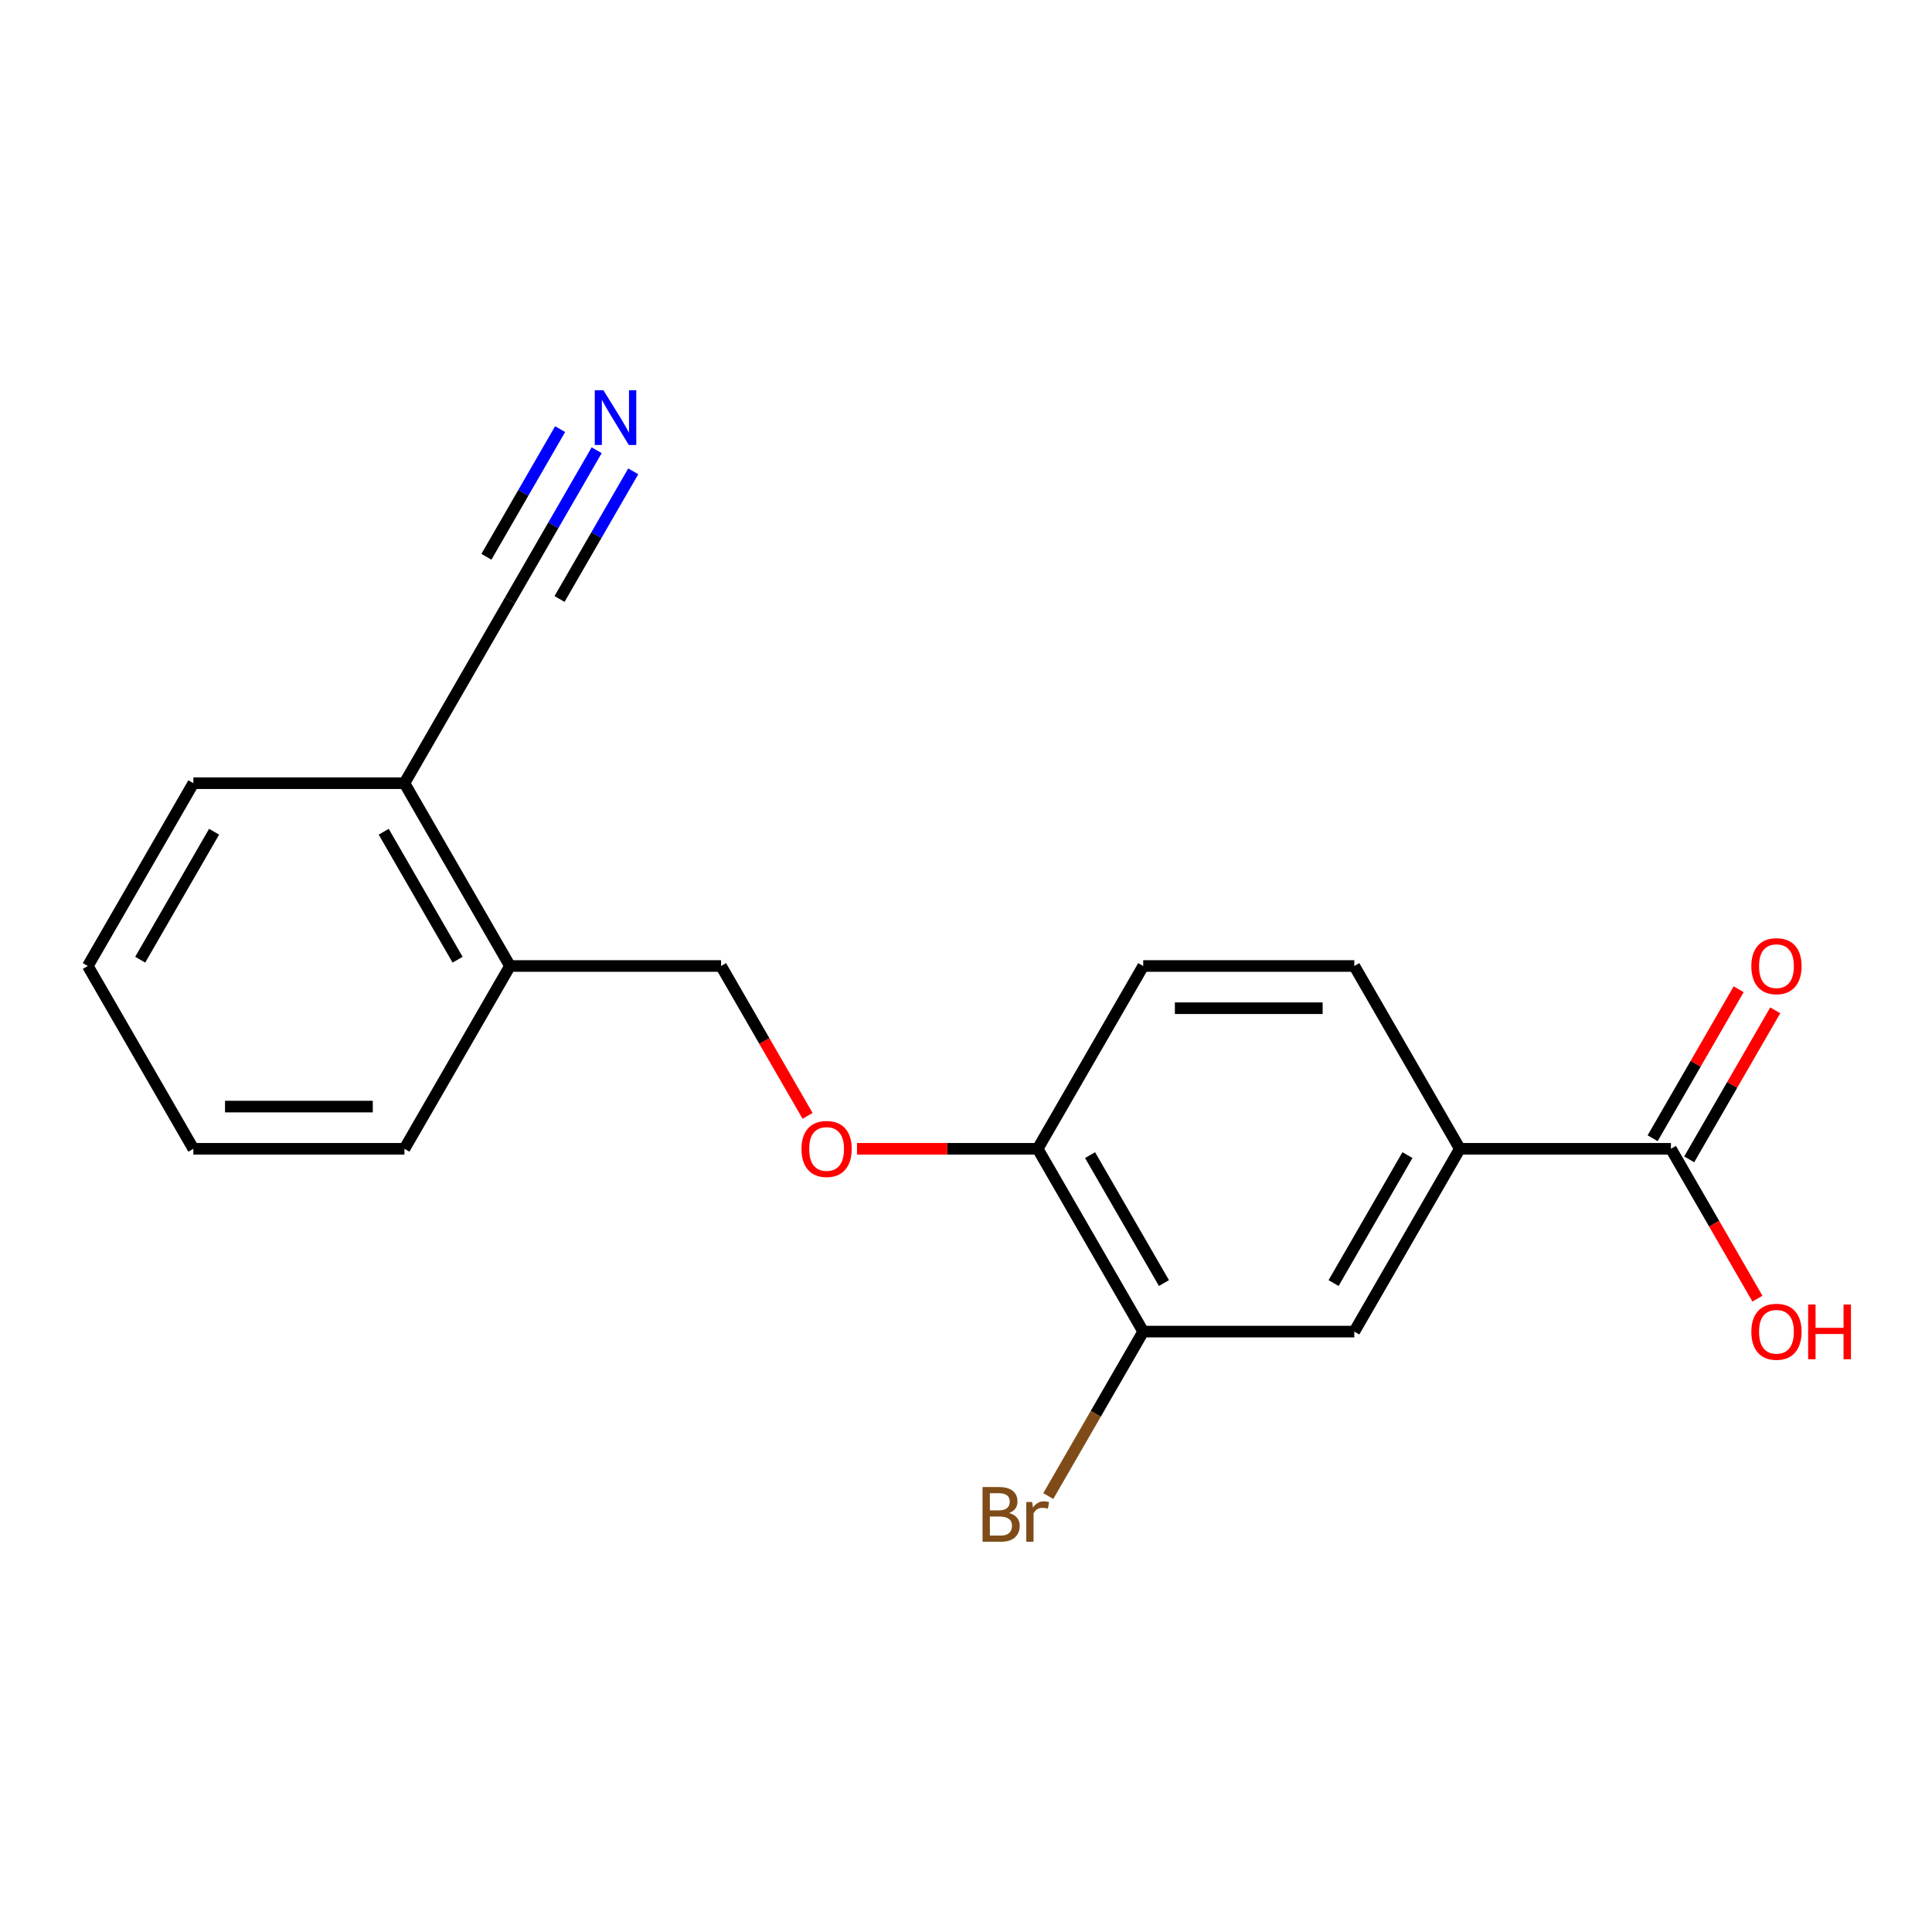 <?xml version='1.0' encoding='iso-8859-1'?>
<svg version='1.1' baseProfile='full'
              xmlns='http://www.w3.org/2000/svg'
                      xmlns:rdkit='http://www.rdkit.org/xml'
                      xmlns:xlink='http://www.w3.org/1999/xlink'
                  xml:space='preserve'
width='1000px' height='1000px' viewBox='0 0 1000 1000'>
<!-- END OF HEADER -->
<rect style='opacity:1.0;fill:#FFFFFF;stroke:none' width='1000' height='1000' x='0' y='0'> </rect>
<path class='bond-1' d='M 864.865,594.617 L 755.611,594.617' style='fill:none;fill-rule:evenodd;stroke:#000000;stroke-width:6px;stroke-linecap:butt;stroke-linejoin:miter;stroke-opacity:1' />
<path class='bond-8' d='M 874.327,600.08 L 896.592,561.517' style='fill:none;fill-rule:evenodd;stroke:#000000;stroke-width:6px;stroke-linecap:butt;stroke-linejoin:miter;stroke-opacity:1' />
<path class='bond-8' d='M 896.592,561.517 L 918.856,522.954' style='fill:none;fill-rule:evenodd;stroke:#FF0000;stroke-width:6px;stroke-linecap:butt;stroke-linejoin:miter;stroke-opacity:1' />
<path class='bond-8' d='M 855.404,589.155 L 877.668,550.592' style='fill:none;fill-rule:evenodd;stroke:#000000;stroke-width:6px;stroke-linecap:butt;stroke-linejoin:miter;stroke-opacity:1' />
<path class='bond-8' d='M 877.668,550.592 L 899.932,512.029' style='fill:none;fill-rule:evenodd;stroke:#FF0000;stroke-width:6px;stroke-linecap:butt;stroke-linejoin:miter;stroke-opacity:1' />
<path class='bond-14' d='M 864.865,594.617 L 887.257,633.4' style='fill:none;fill-rule:evenodd;stroke:#000000;stroke-width:6px;stroke-linecap:butt;stroke-linejoin:miter;stroke-opacity:1' />
<path class='bond-14' d='M 887.257,633.4 L 909.648,672.183' style='fill:none;fill-rule:evenodd;stroke:#FF0000;stroke-width:6px;stroke-linecap:butt;stroke-linejoin:miter;stroke-opacity:1' />
<path class='bond-0' d='M 308.839,233.039 L 286.402,271.902' style='fill:none;fill-rule:evenodd;stroke:#0000FF;stroke-width:6px;stroke-linecap:butt;stroke-linejoin:miter;stroke-opacity:1' />
<path class='bond-0' d='M 286.402,271.902 L 263.964,310.765' style='fill:none;fill-rule:evenodd;stroke:#000000;stroke-width:6px;stroke-linecap:butt;stroke-linejoin:miter;stroke-opacity:1' />
<path class='bond-0' d='M 289.916,222.114 L 270.844,255.147' style='fill:none;fill-rule:evenodd;stroke:#0000FF;stroke-width:6px;stroke-linecap:butt;stroke-linejoin:miter;stroke-opacity:1' />
<path class='bond-0' d='M 270.844,255.147 L 251.772,288.181' style='fill:none;fill-rule:evenodd;stroke:#000000;stroke-width:6px;stroke-linecap:butt;stroke-linejoin:miter;stroke-opacity:1' />
<path class='bond-0' d='M 327.763,243.965 L 308.691,276.998' style='fill:none;fill-rule:evenodd;stroke:#0000FF;stroke-width:6px;stroke-linecap:butt;stroke-linejoin:miter;stroke-opacity:1' />
<path class='bond-0' d='M 308.691,276.998 L 289.619,310.032' style='fill:none;fill-rule:evenodd;stroke:#000000;stroke-width:6px;stroke-linecap:butt;stroke-linejoin:miter;stroke-opacity:1' />
<path class='bond-4' d='M 755.611,594.617 L 700.983,689.235' style='fill:none;fill-rule:evenodd;stroke:#000000;stroke-width:6px;stroke-linecap:butt;stroke-linejoin:miter;stroke-opacity:1' />
<path class='bond-4' d='M 728.493,597.885 L 690.254,664.117' style='fill:none;fill-rule:evenodd;stroke:#000000;stroke-width:6px;stroke-linecap:butt;stroke-linejoin:miter;stroke-opacity:1' />
<path class='bond-10' d='M 755.611,594.617 L 700.983,500' style='fill:none;fill-rule:evenodd;stroke:#000000;stroke-width:6px;stroke-linecap:butt;stroke-linejoin:miter;stroke-opacity:1' />
<path class='bond-2' d='M 263.964,310.765 L 209.337,405.383' style='fill:none;fill-rule:evenodd;stroke:#000000;stroke-width:6px;stroke-linecap:butt;stroke-linejoin:miter;stroke-opacity:1' />
<path class='bond-3' d='M 591.728,689.235 L 700.983,689.235' style='fill:none;fill-rule:evenodd;stroke:#000000;stroke-width:6px;stroke-linecap:butt;stroke-linejoin:miter;stroke-opacity:1' />
<path class='bond-13' d='M 591.728,689.235 L 567.155,731.798' style='fill:none;fill-rule:evenodd;stroke:#000000;stroke-width:6px;stroke-linecap:butt;stroke-linejoin:miter;stroke-opacity:1' />
<path class='bond-13' d='M 567.155,731.798 L 542.581,774.361' style='fill:none;fill-rule:evenodd;stroke:#7F4C19;stroke-width:6px;stroke-linecap:butt;stroke-linejoin:miter;stroke-opacity:1' />
<path class='bond-19' d='M 591.728,689.235 L 537.101,594.617' style='fill:none;fill-rule:evenodd;stroke:#000000;stroke-width:6px;stroke-linecap:butt;stroke-linejoin:miter;stroke-opacity:1' />
<path class='bond-19' d='M 602.458,664.117 L 564.219,597.885' style='fill:none;fill-rule:evenodd;stroke:#000000;stroke-width:6px;stroke-linecap:butt;stroke-linejoin:miter;stroke-opacity:1' />
<path class='bond-5' d='M 537.101,594.617 L 591.728,500' style='fill:none;fill-rule:evenodd;stroke:#000000;stroke-width:6px;stroke-linecap:butt;stroke-linejoin:miter;stroke-opacity:1' />
<path class='bond-6' d='M 537.101,594.617 L 490.339,594.617' style='fill:none;fill-rule:evenodd;stroke:#000000;stroke-width:6px;stroke-linecap:butt;stroke-linejoin:miter;stroke-opacity:1' />
<path class='bond-6' d='M 490.339,594.617 L 443.578,594.617' style='fill:none;fill-rule:evenodd;stroke:#FF0000;stroke-width:6px;stroke-linecap:butt;stroke-linejoin:miter;stroke-opacity:1' />
<path class='bond-11' d='M 418.002,577.566 L 395.61,538.783' style='fill:none;fill-rule:evenodd;stroke:#FF0000;stroke-width:6px;stroke-linecap:butt;stroke-linejoin:miter;stroke-opacity:1' />
<path class='bond-11' d='M 395.61,538.783 L 373.219,500' style='fill:none;fill-rule:evenodd;stroke:#000000;stroke-width:6px;stroke-linecap:butt;stroke-linejoin:miter;stroke-opacity:1' />
<path class='bond-7' d='M 209.337,405.383 L 263.964,500' style='fill:none;fill-rule:evenodd;stroke:#000000;stroke-width:6px;stroke-linecap:butt;stroke-linejoin:miter;stroke-opacity:1' />
<path class='bond-7' d='M 198.607,430.501 L 236.847,496.733' style='fill:none;fill-rule:evenodd;stroke:#000000;stroke-width:6px;stroke-linecap:butt;stroke-linejoin:miter;stroke-opacity:1' />
<path class='bond-15' d='M 209.337,405.383 L 100.082,405.383' style='fill:none;fill-rule:evenodd;stroke:#000000;stroke-width:6px;stroke-linecap:butt;stroke-linejoin:miter;stroke-opacity:1' />
<path class='bond-9' d='M 263.964,500 L 373.219,500' style='fill:none;fill-rule:evenodd;stroke:#000000;stroke-width:6px;stroke-linecap:butt;stroke-linejoin:miter;stroke-opacity:1' />
<path class='bond-16' d='M 263.964,500 L 209.337,594.617' style='fill:none;fill-rule:evenodd;stroke:#000000;stroke-width:6px;stroke-linecap:butt;stroke-linejoin:miter;stroke-opacity:1' />
<path class='bond-12' d='M 700.983,500 L 591.728,500' style='fill:none;fill-rule:evenodd;stroke:#000000;stroke-width:6px;stroke-linecap:butt;stroke-linejoin:miter;stroke-opacity:1' />
<path class='bond-12' d='M 684.595,521.851 L 608.117,521.851' style='fill:none;fill-rule:evenodd;stroke:#000000;stroke-width:6px;stroke-linecap:butt;stroke-linejoin:miter;stroke-opacity:1' />
<path class='bond-20' d='M 100.082,405.383 L 45.455,500' style='fill:none;fill-rule:evenodd;stroke:#000000;stroke-width:6px;stroke-linecap:butt;stroke-linejoin:miter;stroke-opacity:1' />
<path class='bond-20' d='M 110.811,430.501 L 72.572,496.733' style='fill:none;fill-rule:evenodd;stroke:#000000;stroke-width:6px;stroke-linecap:butt;stroke-linejoin:miter;stroke-opacity:1' />
<path class='bond-17' d='M 209.337,594.617 L 100.082,594.617' style='fill:none;fill-rule:evenodd;stroke:#000000;stroke-width:6px;stroke-linecap:butt;stroke-linejoin:miter;stroke-opacity:1' />
<path class='bond-17' d='M 192.949,572.766 L 116.47,572.766' style='fill:none;fill-rule:evenodd;stroke:#000000;stroke-width:6px;stroke-linecap:butt;stroke-linejoin:miter;stroke-opacity:1' />
<path class='bond-18' d='M 100.082,594.617 L 45.455,500' style='fill:none;fill-rule:evenodd;stroke:#000000;stroke-width:6px;stroke-linecap:butt;stroke-linejoin:miter;stroke-opacity:1' />
<path  class='atom-1' d='M 312.332 201.988
L 321.612 216.988
Q 322.532 218.468, 324.012 221.148
Q 325.492 223.828, 325.572 223.988
L 325.572 201.988
L 329.332 201.988
L 329.332 230.308
L 325.452 230.308
L 315.492 213.908
Q 314.332 211.988, 313.092 209.788
Q 311.892 207.588, 311.532 206.908
L 311.532 230.308
L 307.852 230.308
L 307.852 201.988
L 312.332 201.988
' fill='#0000FF'/>
<path  class='atom-7' d='M 414.846 594.697
Q 414.846 587.897, 418.206 584.097
Q 421.566 580.297, 427.846 580.297
Q 434.126 580.297, 437.486 584.097
Q 440.846 587.897, 440.846 594.697
Q 440.846 601.577, 437.446 605.497
Q 434.046 609.377, 427.846 609.377
Q 421.606 609.377, 418.206 605.497
Q 414.846 601.617, 414.846 594.697
M 427.846 606.177
Q 432.166 606.177, 434.486 603.297
Q 436.846 600.377, 436.846 594.697
Q 436.846 589.137, 434.486 586.337
Q 432.166 583.497, 427.846 583.497
Q 423.526 583.497, 421.166 586.297
Q 418.846 589.097, 418.846 594.697
Q 418.846 600.417, 421.166 603.297
Q 423.526 606.177, 427.846 606.177
' fill='#FF0000'/>
<path  class='atom-9' d='M 906.493 500.08
Q 906.493 493.28, 909.853 489.48
Q 913.213 485.68, 919.493 485.68
Q 925.773 485.68, 929.133 489.48
Q 932.493 493.28, 932.493 500.08
Q 932.493 506.96, 929.093 510.88
Q 925.693 514.76, 919.493 514.76
Q 913.253 514.76, 909.853 510.88
Q 906.493 507, 906.493 500.08
M 919.493 511.56
Q 923.813 511.56, 926.133 508.68
Q 928.493 505.76, 928.493 500.08
Q 928.493 494.52, 926.133 491.72
Q 923.813 488.88, 919.493 488.88
Q 915.173 488.88, 912.813 491.68
Q 910.493 494.48, 910.493 500.08
Q 910.493 505.8, 912.813 508.68
Q 915.173 511.56, 919.493 511.56
' fill='#FF0000'/>
<path  class='atom-14' d='M 522.321 783.132
Q 525.041 783.892, 526.401 785.572
Q 527.801 787.212, 527.801 789.652
Q 527.801 793.572, 525.281 795.812
Q 522.801 798.012, 518.081 798.012
L 508.561 798.012
L 508.561 769.692
L 516.921 769.692
Q 521.761 769.692, 524.201 771.652
Q 526.641 773.612, 526.641 777.212
Q 526.641 781.492, 522.321 783.132
M 512.361 772.892
L 512.361 781.772
L 516.921 781.772
Q 519.721 781.772, 521.161 780.652
Q 522.641 779.492, 522.641 777.212
Q 522.641 772.892, 516.921 772.892
L 512.361 772.892
M 518.081 794.812
Q 520.841 794.812, 522.321 793.492
Q 523.801 792.172, 523.801 789.652
Q 523.801 787.332, 522.161 786.172
Q 520.561 784.972, 517.481 784.972
L 512.361 784.972
L 512.361 794.812
L 518.081 794.812
' fill='#7F4C19'/>
<path  class='atom-14' d='M 534.241 777.452
L 534.681 780.292
Q 536.841 777.092, 540.361 777.092
Q 541.481 777.092, 543.001 777.492
L 542.401 780.852
Q 540.681 780.452, 539.721 780.452
Q 538.041 780.452, 536.921 781.132
Q 535.841 781.772, 534.961 783.332
L 534.961 798.012
L 531.201 798.012
L 531.201 777.452
L 534.241 777.452
' fill='#7F4C19'/>
<path  class='atom-15' d='M 906.493 689.315
Q 906.493 682.515, 909.853 678.715
Q 913.213 674.915, 919.493 674.915
Q 925.773 674.915, 929.133 678.715
Q 932.493 682.515, 932.493 689.315
Q 932.493 696.195, 929.093 700.115
Q 925.693 703.995, 919.493 703.995
Q 913.253 703.995, 909.853 700.115
Q 906.493 696.235, 906.493 689.315
M 919.493 700.795
Q 923.813 700.795, 926.133 697.915
Q 928.493 694.995, 928.493 689.315
Q 928.493 683.755, 926.133 680.955
Q 923.813 678.115, 919.493 678.115
Q 915.173 678.115, 912.813 680.915
Q 910.493 683.715, 910.493 689.315
Q 910.493 695.035, 912.813 697.915
Q 915.173 700.795, 919.493 700.795
' fill='#FF0000'/>
<path  class='atom-15' d='M 935.893 675.235
L 939.733 675.235
L 939.733 687.275
L 954.213 687.275
L 954.213 675.235
L 958.053 675.235
L 958.053 703.555
L 954.213 703.555
L 954.213 690.475
L 939.733 690.475
L 939.733 703.555
L 935.893 703.555
L 935.893 675.235
' fill='#FF0000'/>
</svg>
